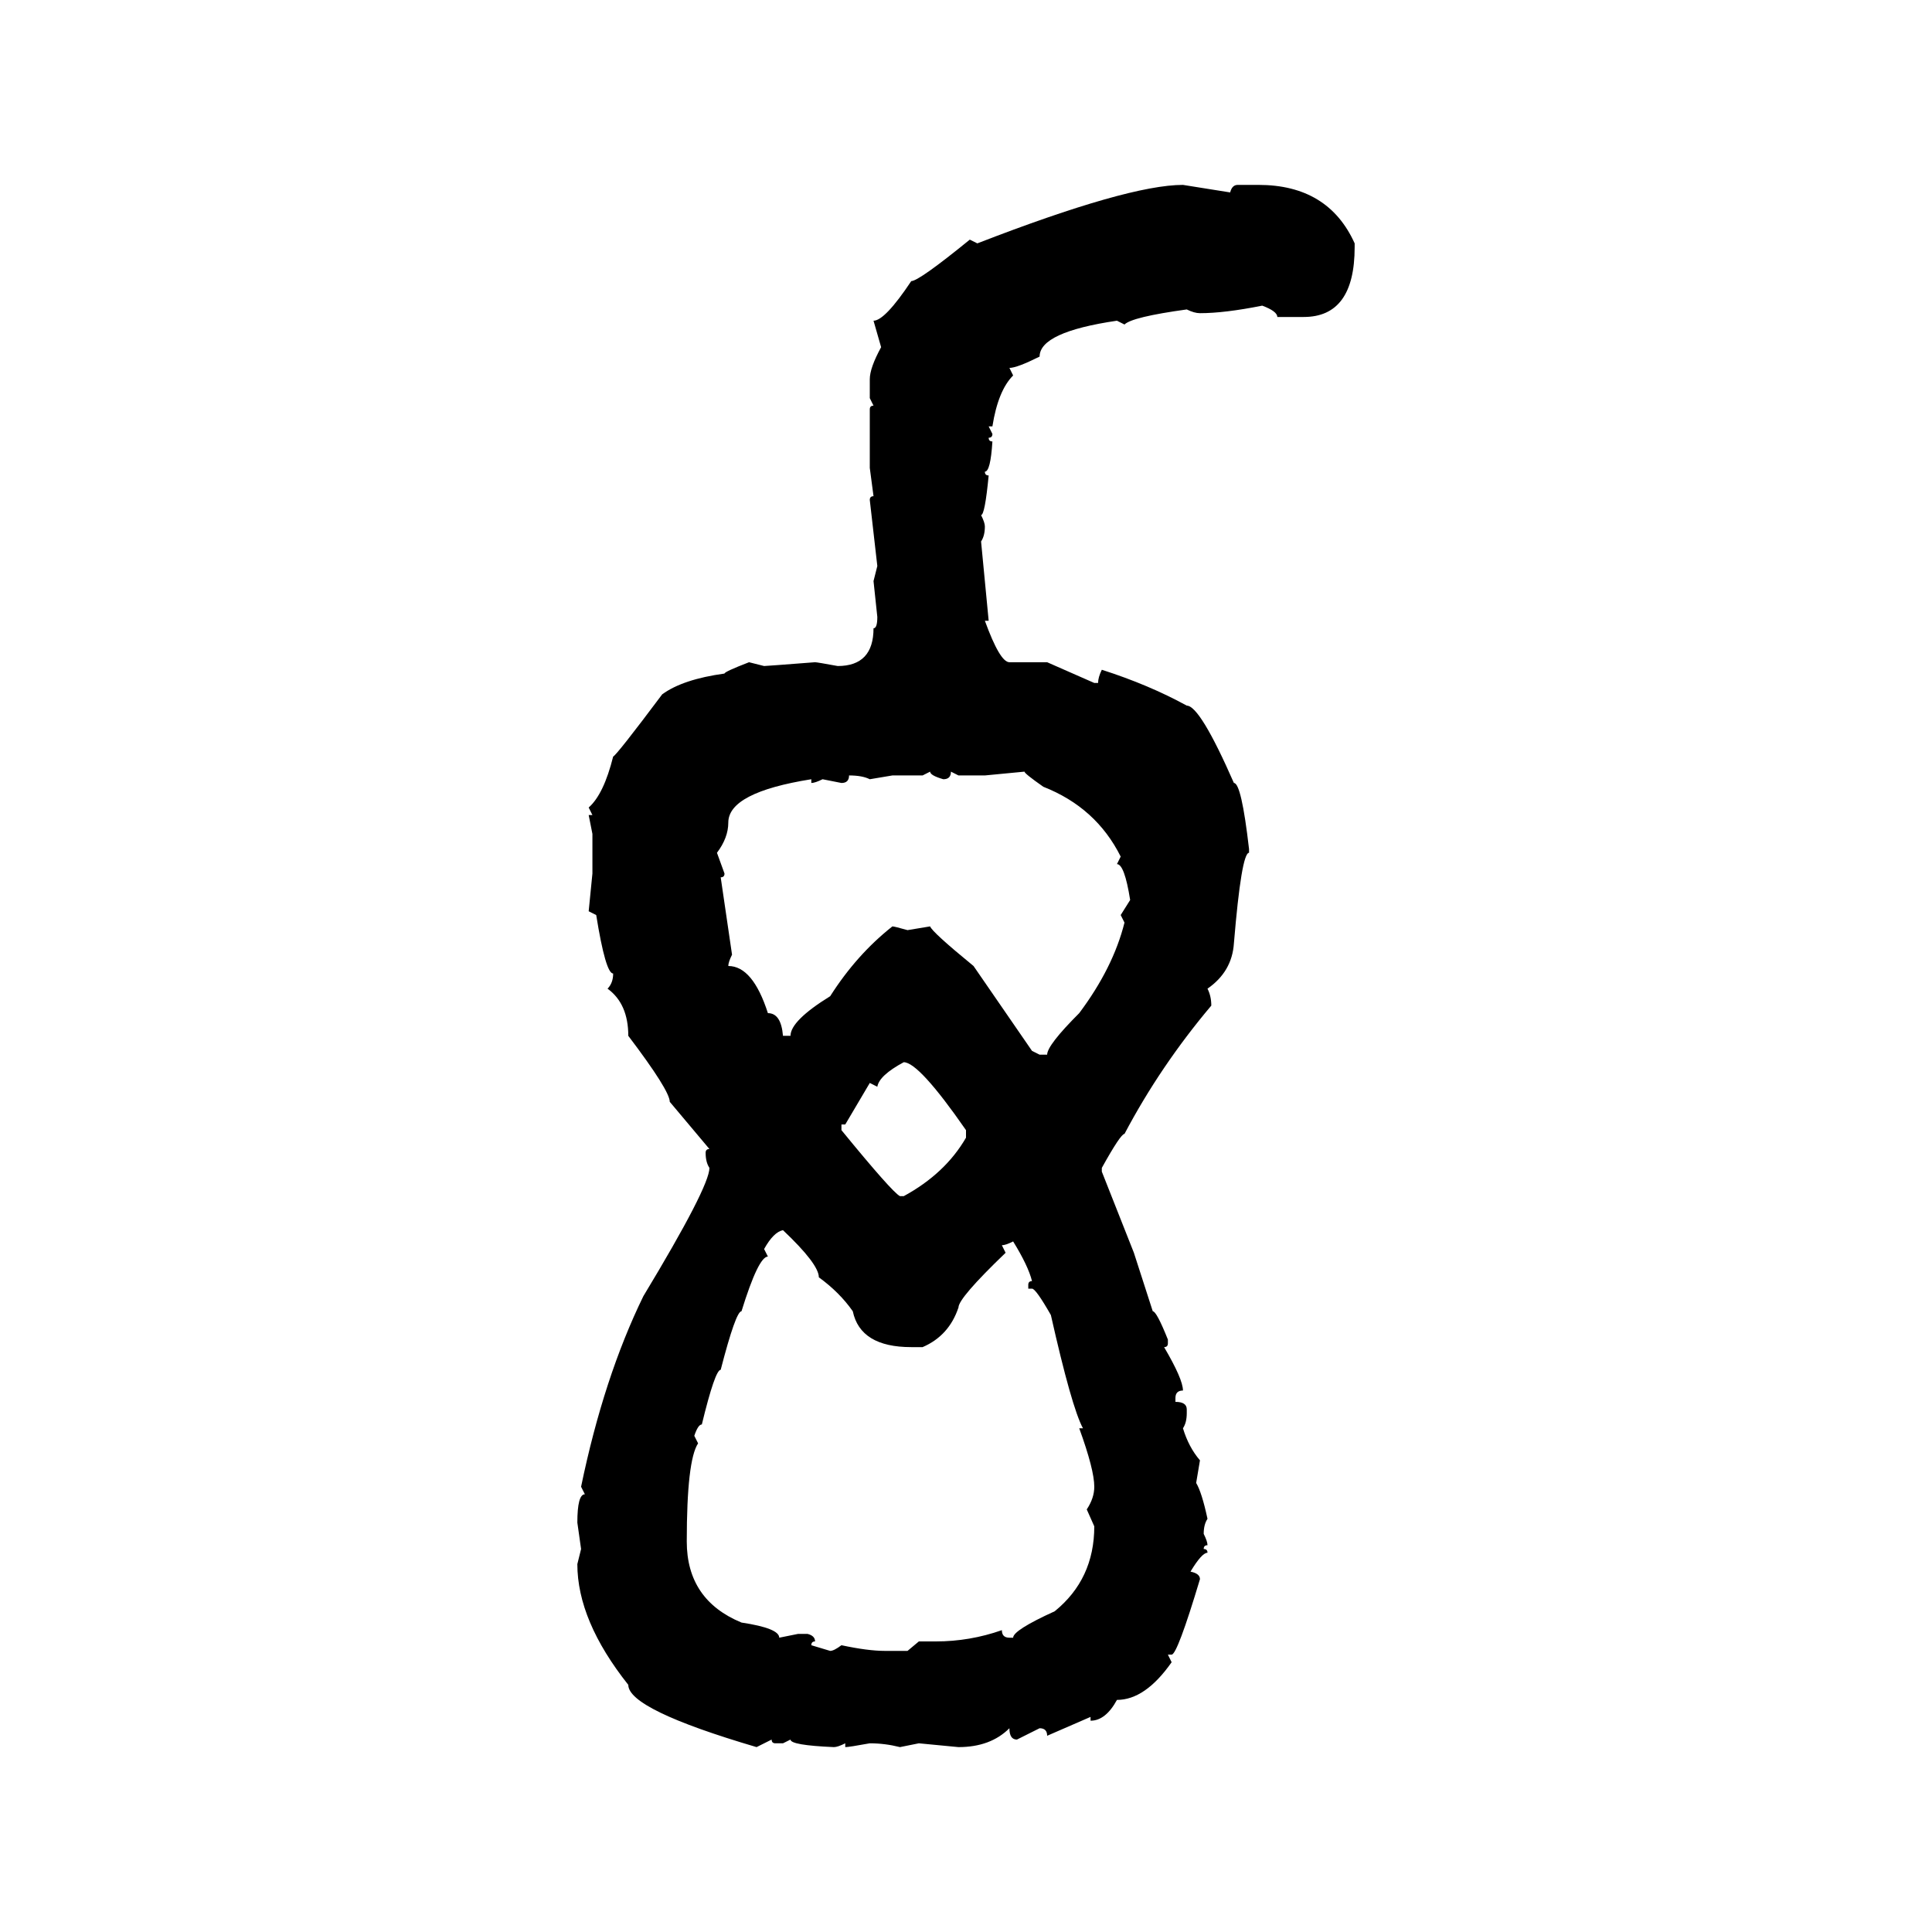 <svg xmlns="http://www.w3.org/2000/svg" xmlns:xlink="http://www.w3.org/1999/xlink" width="300" height="300"><path d="M183.69 28.71L183.69 28.71L191.02 29.88Q191.31 28.71 192.19 28.71L192.19 28.71L195.41 28.71Q206.25 28.71 210.35 37.79L210.35 37.79L210.35 38.38Q210.35 49.22 202.44 49.22L202.44 49.22L198.34 49.22Q198.34 48.34 196.00 47.46L196.00 47.46Q190.14 48.63 186.33 48.63L186.33 48.63Q185.45 48.63 184.28 48.05L184.28 48.05Q175.78 49.22 174.61 50.39L174.61 50.39L173.44 49.80Q161.43 51.56 161.43 55.37L161.43 55.37Q157.91 57.13 156.74 57.13L156.74 57.13L157.32 58.30Q154.98 60.64 154.10 66.21L154.10 66.21L153.52 66.21L154.10 67.38Q154.10 67.97 153.52 67.97L153.52 67.97Q153.52 68.55 154.10 68.55L154.10 68.55Q153.81 73.24 152.93 73.24L152.93 73.24Q152.93 73.83 153.52 73.83L153.52 73.83Q152.93 79.98 152.34 79.98L152.34 79.98Q152.93 81.15 152.93 81.74L152.93 81.74Q152.93 83.20 152.34 84.08L152.34 84.08L153.52 96.39L152.93 96.39Q155.27 102.83 156.74 102.83L156.74 102.83L162.60 102.83L169.92 106.05L170.51 106.05Q170.51 105.18 171.09 104.00L171.09 104.00Q178.42 106.35 184.28 109.57L184.28 109.57Q186.33 109.57 191.60 121.58L191.60 121.58Q192.77 121.58 193.95 131.84L193.95 131.84L193.95 132.42Q192.77 132.42 191.60 146.48L191.60 146.48Q191.31 150.88 187.50 153.52L187.50 153.52Q188.09 154.69 188.09 156.15L188.09 156.15Q180.18 165.53 174.61 176.07L174.61 176.07Q174.02 176.07 171.09 181.35L171.09 181.35L171.09 181.93L176.07 194.53L179.00 203.61Q179.59 203.61 181.35 208.01L181.35 208.01L181.35 208.59Q181.35 209.18 180.76 209.18L180.76 209.18Q183.69 214.16 183.69 215.92L183.69 215.92Q182.52 215.92 182.52 217.09L182.52 217.09L182.52 217.68Q184.28 217.68 184.28 218.85L184.28 218.85L184.28 219.43Q184.28 220.90 183.69 221.78L183.69 221.78Q184.57 224.71 186.33 226.76L186.33 226.76L185.74 230.27Q186.62 231.74 187.50 235.84L187.50 235.84Q186.91 236.72 186.91 238.18L186.91 238.18Q187.50 239.36 187.50 239.94L187.50 239.94Q186.91 239.94 186.91 240.53L186.91 240.53Q187.50 240.53 187.50 241.11L187.50 241.11Q186.62 241.11 184.86 244.04L184.86 244.04Q186.33 244.34 186.33 245.21L186.33 245.21Q182.81 256.93 181.93 256.93L181.93 256.93L181.35 256.93L181.93 258.11Q177.83 263.96 173.44 263.96L173.44 263.96Q171.68 267.19 169.34 267.19L169.34 267.19L169.34 266.60L162.60 269.53Q162.60 268.36 161.43 268.36L161.43 268.36L157.91 270.12Q156.74 270.12 156.74 268.36L156.74 268.36Q153.81 271.29 148.83 271.29L148.83 271.29L142.68 270.70L139.75 271.29Q137.40 270.70 135.06 270.70L135.06 270.70Q131.84 271.29 131.25 271.29L131.25 271.29L131.25 270.70Q130.08 271.29 129.49 271.29L129.49 271.29Q122.75 271.00 122.75 270.12L122.75 270.12L121.58 270.70L120.41 270.70Q119.82 270.70 119.82 270.12L119.82 270.12L117.48 271.29Q97.56 265.43 97.56 261.62L97.56 261.62Q89.65 251.66 89.65 242.87L89.65 242.87L90.23 240.53L89.65 236.43Q89.65 232.03 90.82 232.03L90.82 232.03L90.23 230.86Q93.75 213.87 99.90 201.27L99.90 201.27Q110.16 184.28 110.16 181.35L110.16 181.35Q109.57 180.47 109.57 179.00L109.57 179.00Q109.57 178.42 110.16 178.42L110.16 178.42L104.00 171.09Q104.00 169.34 97.56 160.84L97.56 160.84Q97.56 155.86 94.34 153.52L94.34 153.52Q95.21 152.64 95.21 151.17L95.21 151.17Q94.04 151.17 92.58 142.09L92.58 142.09L91.41 141.50L91.99 135.64L91.99 129.49L91.41 126.56L91.99 126.56L91.41 125.39Q93.75 123.34 95.21 117.48L95.21 117.48Q95.80 117.19 102.83 107.81L102.83 107.81Q106.05 105.47 112.50 104.59L112.50 104.59Q112.50 104.30 116.31 102.83L116.31 102.83L118.65 103.42Q118.95 103.42 126.56 102.83L126.56 102.83Q126.86 102.83 130.08 103.42L130.08 103.42Q135.64 103.42 135.64 97.56L135.64 97.56Q136.23 97.56 136.23 95.80L136.23 95.80L135.64 90.23L136.23 87.89L135.06 77.64Q135.06 77.05 135.64 77.05L135.64 77.05L135.06 72.66L135.06 63.57Q135.06 62.99 135.64 62.99L135.64 62.99L135.06 61.82L135.06 58.89Q135.06 57.13 136.82 53.91L136.82 53.91L135.64 49.80Q137.40 49.80 141.50 43.65L141.50 43.65Q142.68 43.65 150.59 37.21L150.59 37.21L151.76 37.79Q175.20 28.71 183.69 28.71ZM144.43 119.82L143.26 120.41L138.57 120.41L135.06 121.00Q133.89 120.41 131.84 120.41L131.84 120.41Q131.84 121.58 130.66 121.58L130.66 121.58L127.73 121.00Q126.56 121.58 125.98 121.58L125.98 121.58L125.98 121.00Q113.09 123.05 113.09 127.73L113.09 127.73Q113.09 130.08 111.33 132.42L111.33 132.42L112.50 135.64Q112.50 136.23 111.91 136.23L111.91 136.23L113.67 148.24Q113.09 149.41 113.09 150L113.09 150Q116.89 150 119.24 157.32L119.24 157.32Q121.29 157.32 121.58 160.84L121.58 160.84L122.75 160.84Q122.75 158.50 128.91 154.69L128.91 154.69Q133.01 148.24 138.57 143.85L138.57 143.85Q138.87 143.85 140.92 144.43L140.92 144.43L144.43 143.85Q144.73 144.73 151.17 150L151.17 150L160.25 163.18L161.43 163.77L162.60 163.77Q162.60 162.30 167.58 157.32L167.58 157.32Q172.85 150.29 174.61 143.26L174.61 143.26L174.02 142.09L175.49 139.75Q174.61 134.18 173.44 134.18L173.44 134.18L174.02 133.01Q170.21 125.39 162.01 122.17L162.01 122.17Q159.08 120.12 159.08 119.82L159.08 119.82L152.93 120.41L148.83 120.41L147.66 119.82Q147.66 121.00 146.48 121.00L146.48 121.00Q144.43 120.41 144.43 119.82L144.43 119.82ZM136.23 168.75L136.23 168.75L135.06 168.16L131.25 174.61L130.66 174.61L130.66 175.49Q138.57 185.16 139.75 185.74L139.75 185.74L140.33 185.74Q146.78 182.23 150 176.66L150 176.66L150 175.49Q142.68 164.94 140.33 164.94L140.33 164.94Q136.52 166.99 136.23 168.75ZM118.65 193.95L118.65 193.95L119.24 195.12Q117.77 195.12 115.14 203.61L115.14 203.61Q114.26 203.61 111.91 212.70L111.91 212.70Q111.04 212.70 108.98 221.19L108.98 221.19Q108.40 221.19 107.81 222.95L107.81 222.95L108.40 224.12Q106.64 226.76 106.64 239.36L106.64 239.36Q106.64 248.44 115.14 251.95L115.14 251.95Q121.00 252.83 121.00 254.30L121.00 254.30L123.93 253.71L125.39 253.71Q126.56 254.00 126.56 254.88L126.56 254.88Q125.98 254.88 125.98 255.47L125.98 255.47L128.91 256.35Q129.49 256.35 130.66 255.47L130.66 255.47Q134.77 256.35 137.40 256.35L137.40 256.35L140.92 256.35L142.68 254.88L145.31 254.88Q150.59 254.88 155.57 253.13L155.57 253.13Q155.57 254.30 156.74 254.30L156.74 254.30L157.32 254.30Q157.32 253.13 163.77 250.20L163.77 250.20Q169.92 245.21 169.92 237.01L169.92 237.01L168.75 234.38Q169.92 232.62 169.92 230.86L169.92 230.86Q169.92 228.22 167.58 221.78L167.58 221.78L168.16 221.78Q166.41 218.55 163.18 204.20L163.18 204.20Q160.84 200.10 160.25 200.10L160.25 200.10L159.67 200.10L159.67 199.51Q159.67 198.93 160.25 198.93L160.25 198.93Q159.67 196.58 157.32 192.77L157.32 192.77Q156.15 193.36 155.57 193.36L155.57 193.36L156.15 194.53Q148.83 201.56 148.83 203.03L148.83 203.03Q147.36 207.42 143.26 209.18L143.26 209.18L141.50 209.18Q133.59 209.18 132.42 203.61L132.42 203.61Q130.37 200.68 127.15 198.34L127.15 198.34Q127.15 196.29 121.58 191.02L121.58 191.02Q120.12 191.31 118.65 193.95Z"/></svg>